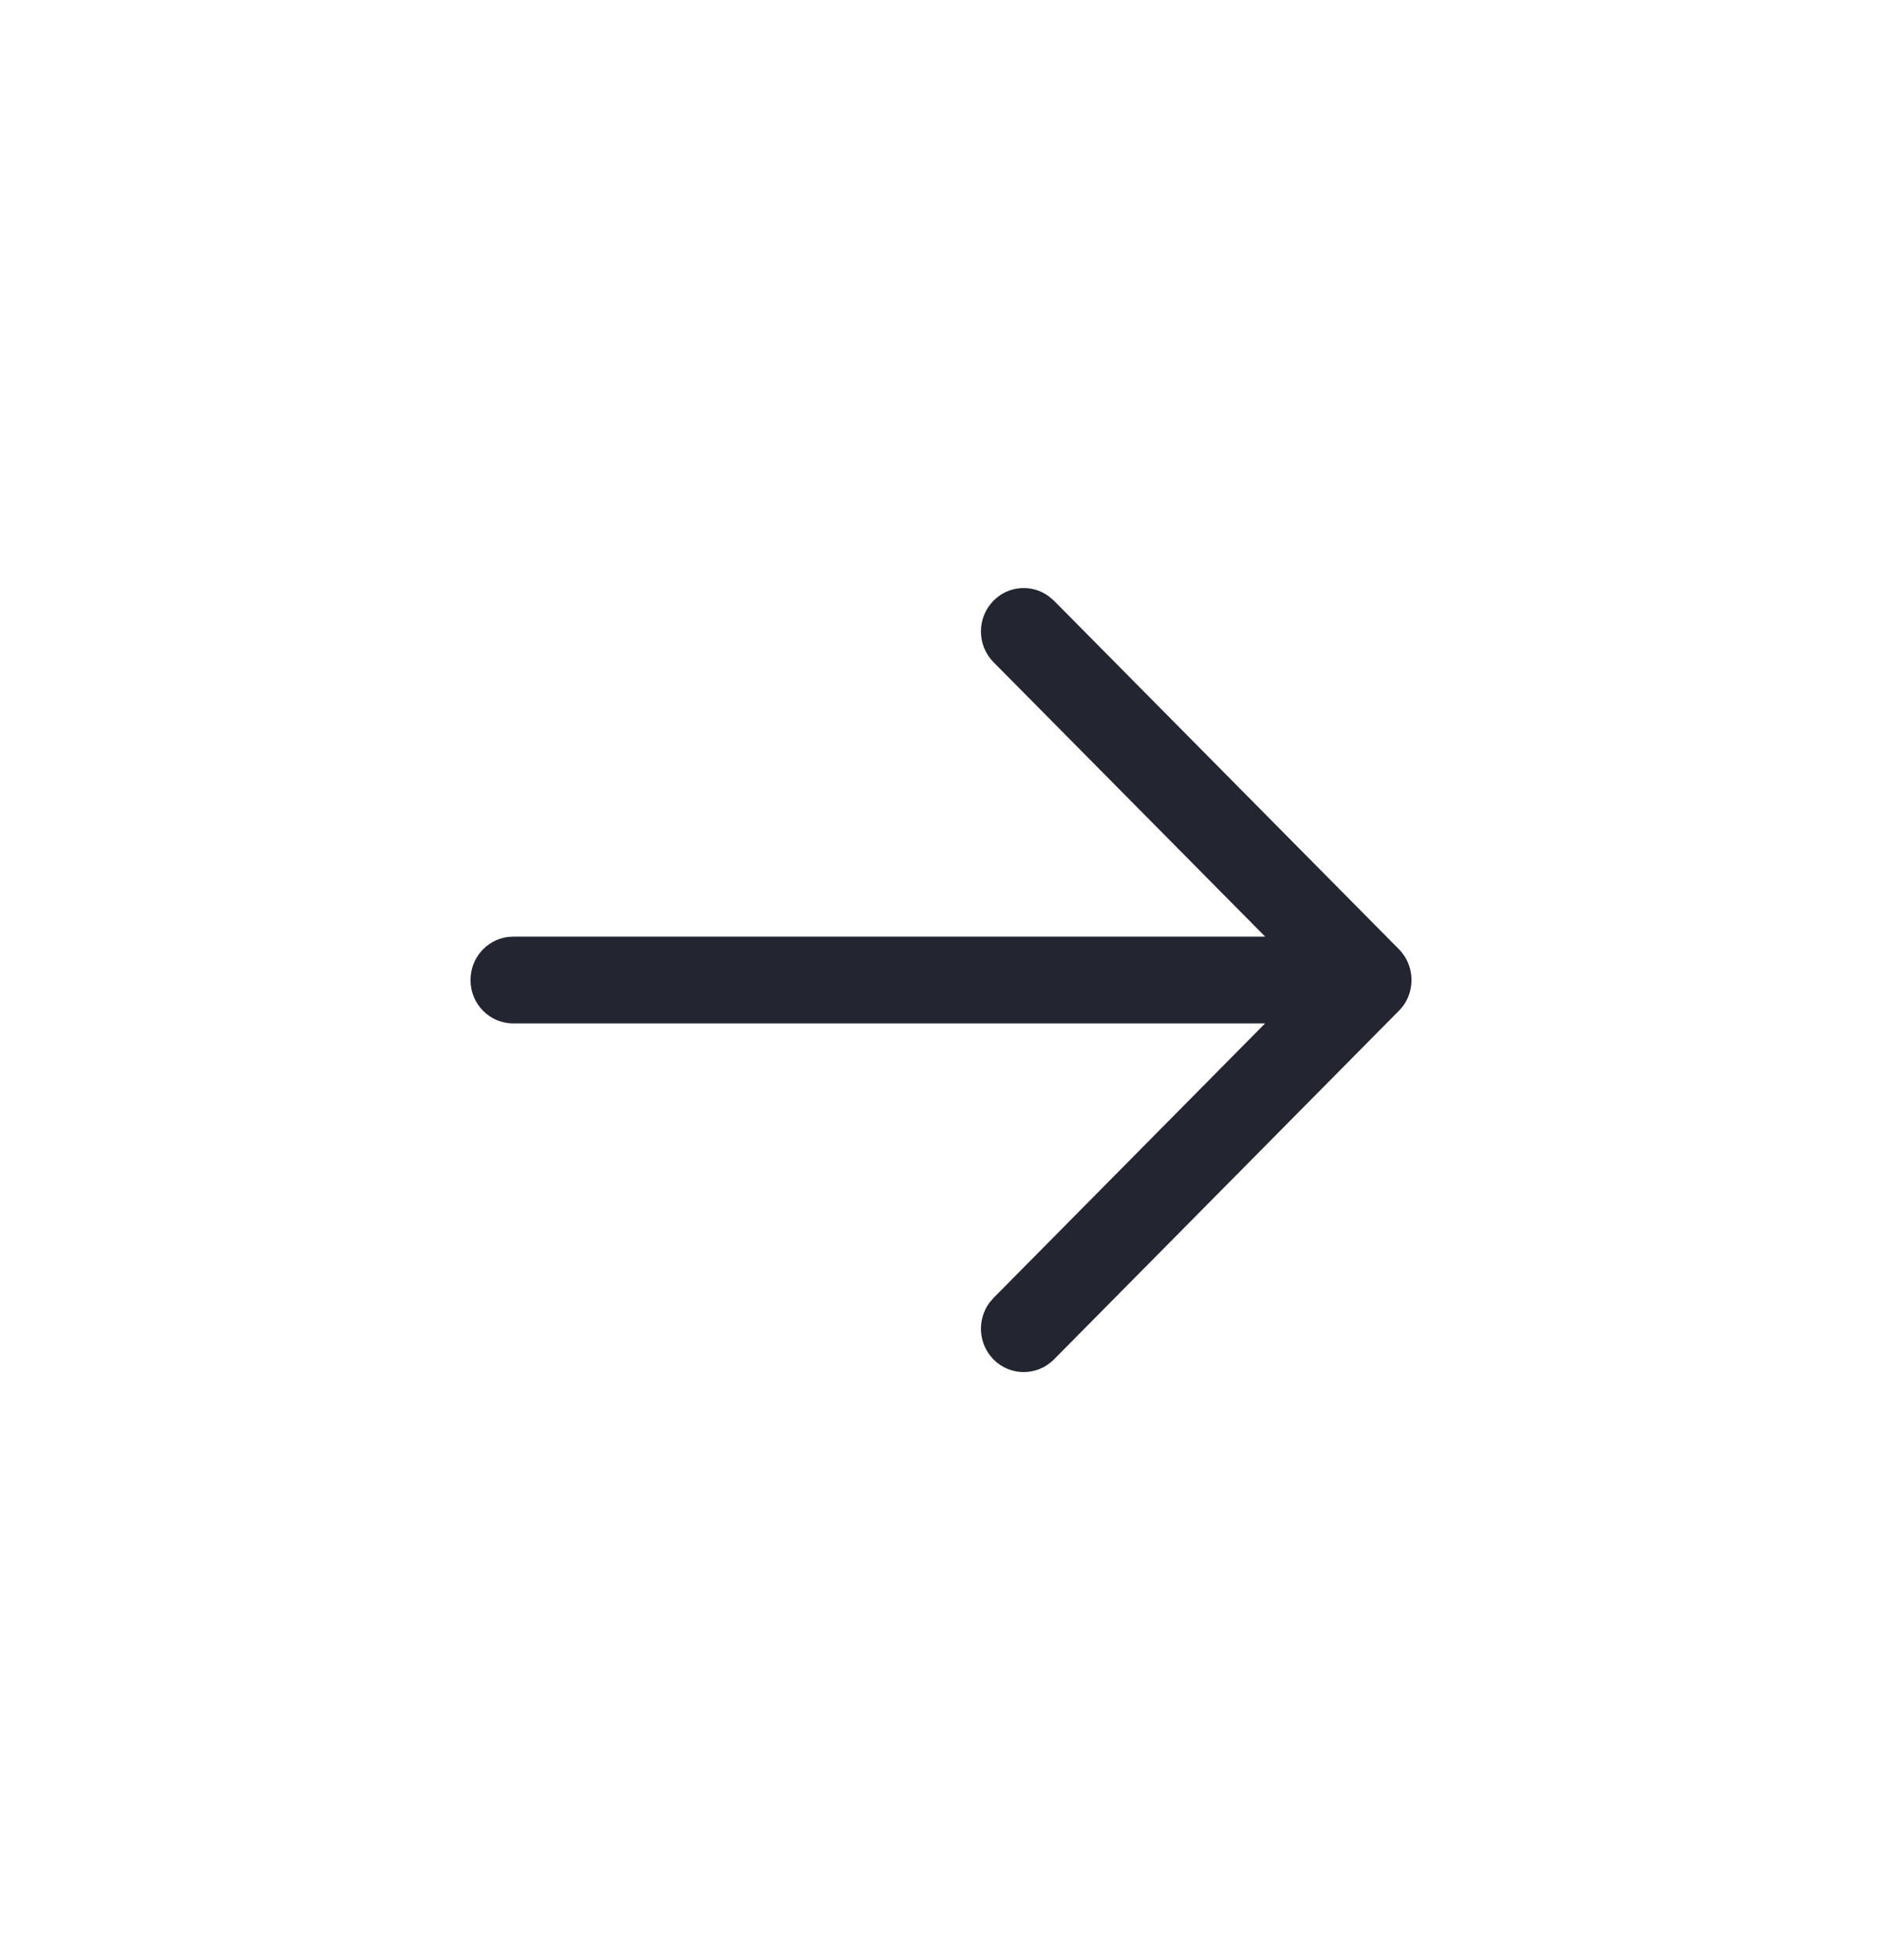 <svg width="24" height="25" viewBox="0 0 24 25" fill="none" xmlns="http://www.w3.org/2000/svg">
<g id="Iconly/Light-outline/Arrow - Right">
<g id="Arrow - Right">
<path id="Arrow - Right_2" fill-rule="evenodd" clip-rule="evenodd" d="M6.471 11.951C6.205 11.988 6 12.22 6 12.5C6 12.806 6.244 13.053 6.545 13.053H16.133L12.67 16.554L12.617 16.616C12.458 16.833 12.475 17.14 12.668 17.337C12.881 17.554 13.226 17.554 13.44 17.339L17.833 12.898C17.855 12.877 17.875 12.854 17.892 12.83L17.893 12.83C18.052 12.613 18.034 12.304 17.84 12.107L13.44 7.661L13.378 7.608C13.164 7.447 12.861 7.466 12.668 7.663C12.456 7.88 12.456 8.23 12.67 8.446L16.134 11.946H6.545L6.471 11.951Z" fill="#232631"/>
</g>
</g>
</svg>
